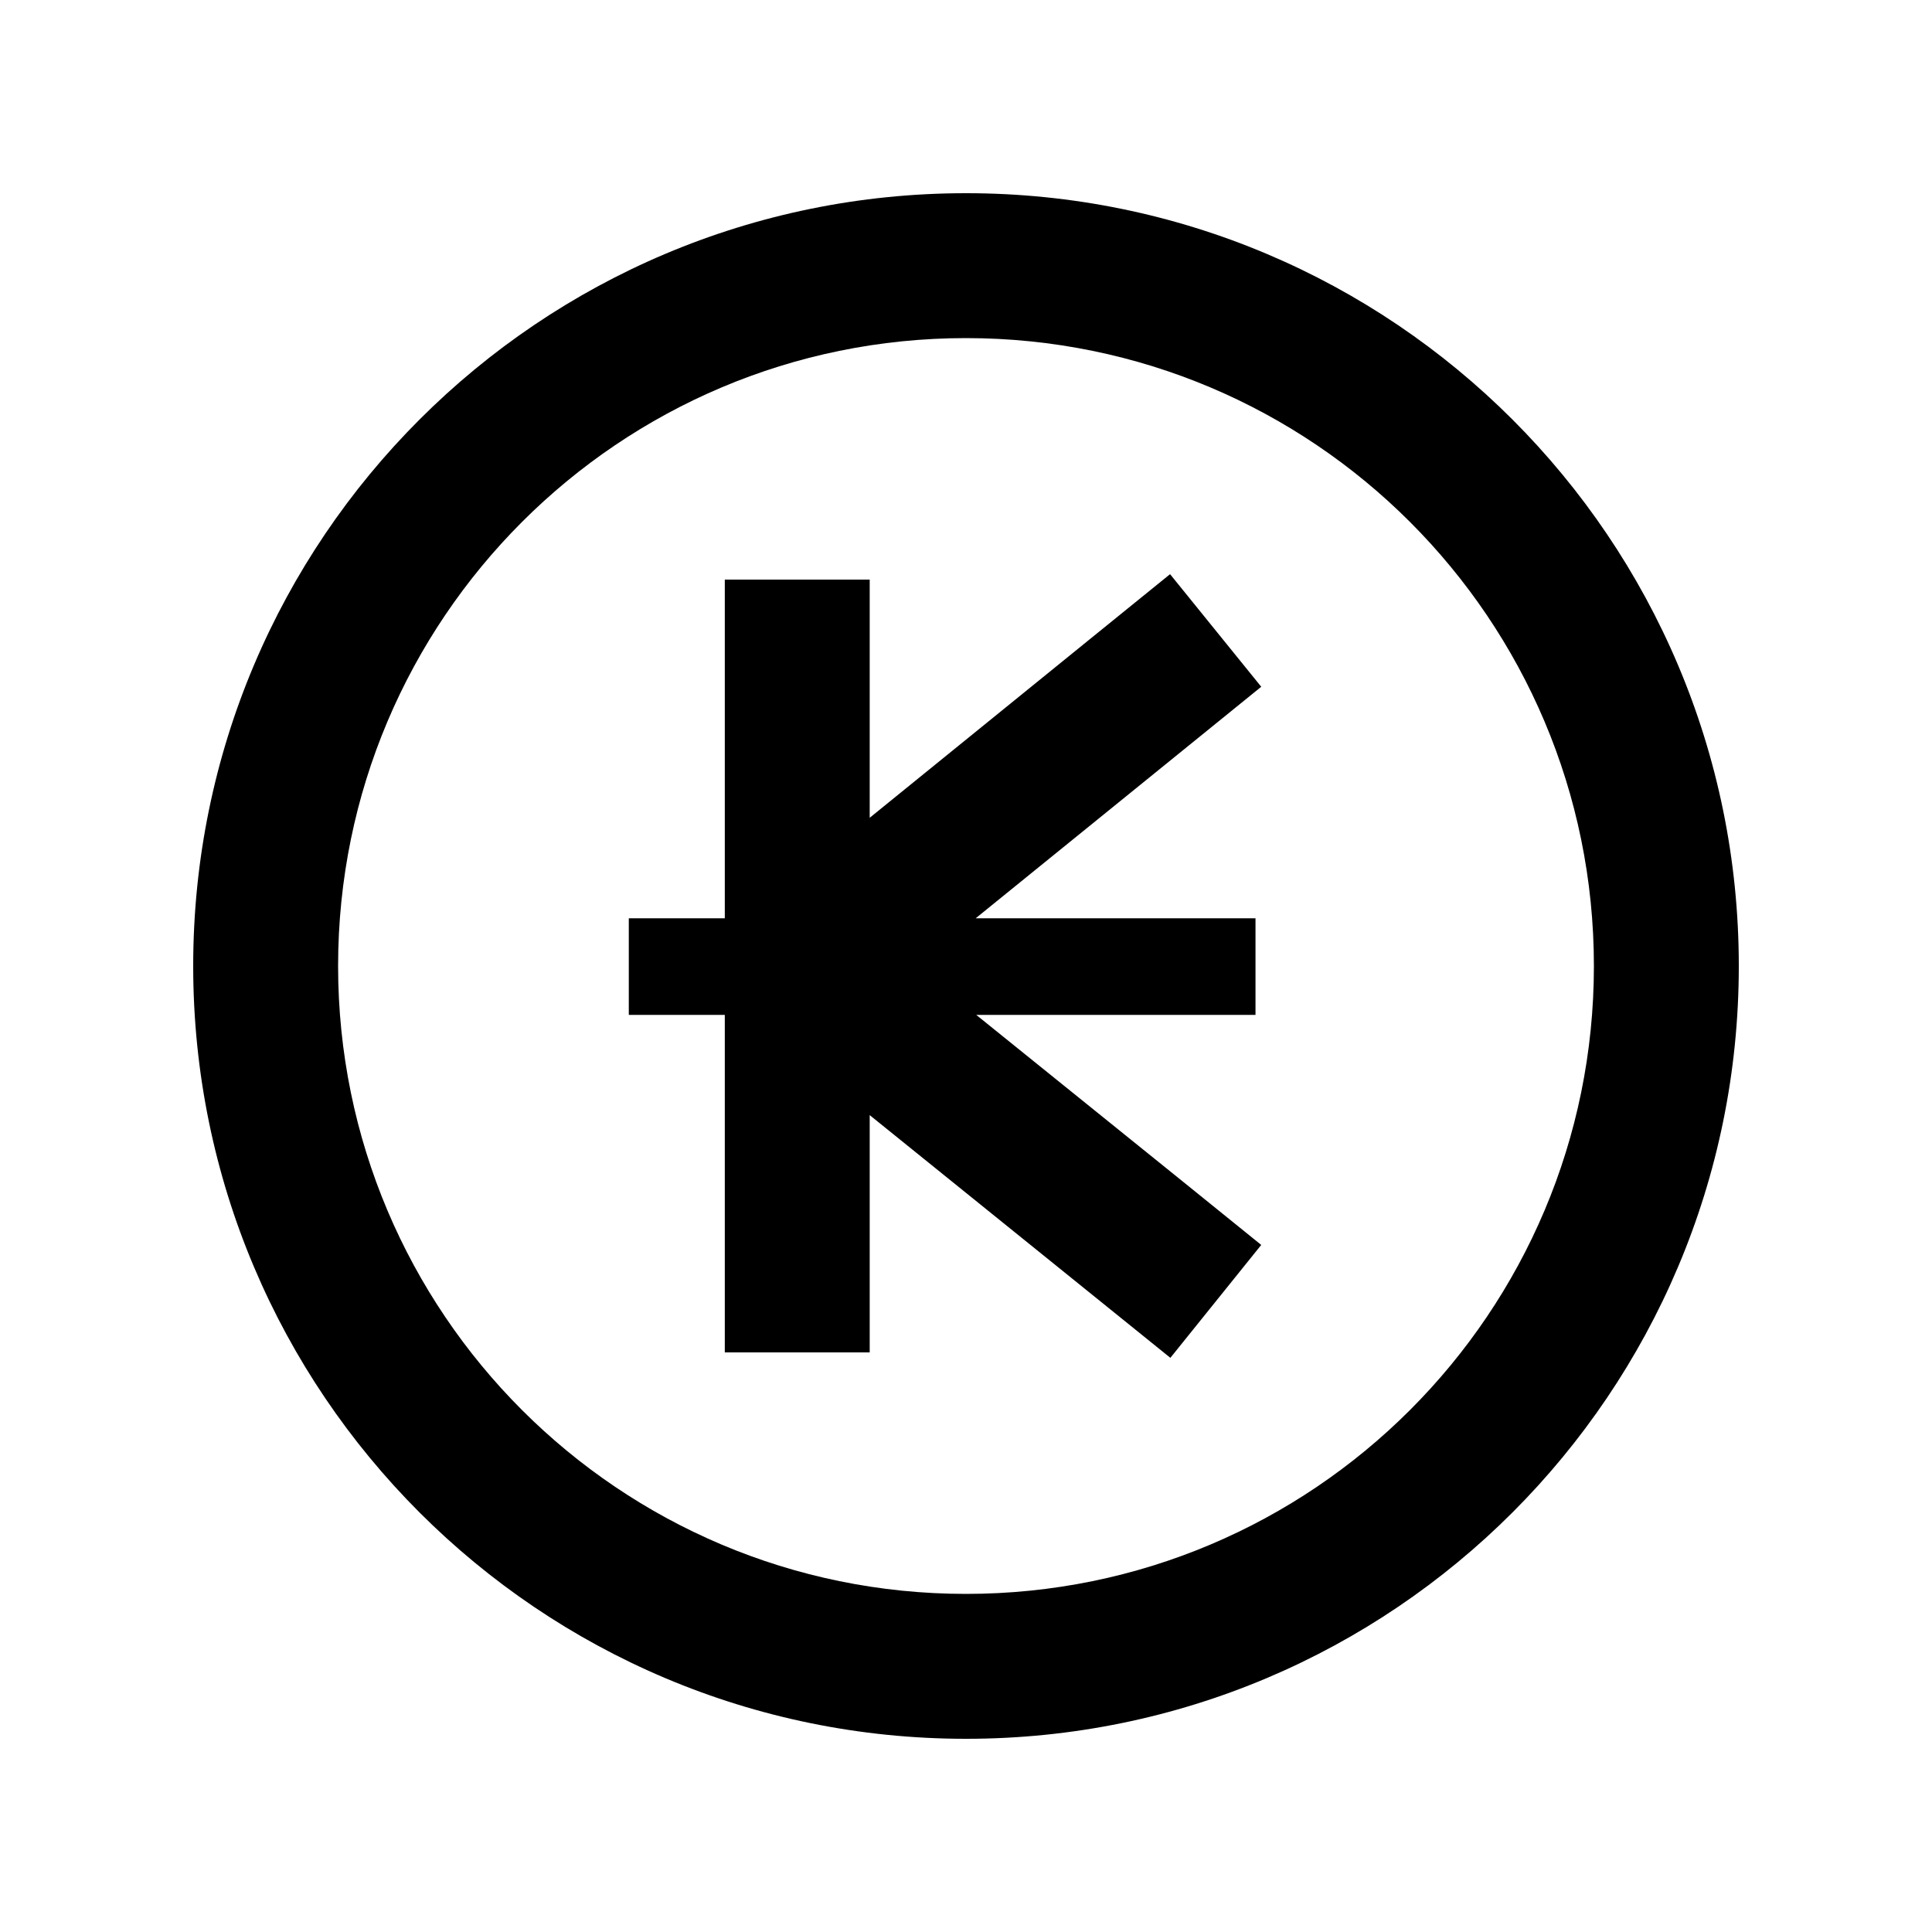 <svg xmlns="http://www.w3.org/2000/svg" viewBox="0 0 640 640"><!--! Font Awesome Pro 7.1.0 by @fontawesome - https://fontawesome.com License - https://fontawesome.com/license (Commercial License) Copyright 2025 Fonticons, Inc. --><path fill="currentColor" d="M320 112C434.9 112 528 205.1 528 320C528 434.9 434.9 528 320 528C205.1 528 112 434.9 112 320C112 205.1 205.1 112 320 112zM320 576C461.4 576 576 461.4 576 320C576 178.6 461.4 64 320 64C178.6 64 64 178.6 64 320C64 461.4 178.6 576 320 576zM417.8 227.5L387.6 190.2C385.5 191.9 352.4 218.7 288.1 270.9L288.1 192L240.1 192L240.1 304.2L208.3 304.2L208.3 336.2L240.1 336.2L240.1 448L288.1 448L288.1 369.4C352.4 421.3 385.6 448.1 387.7 449.8L417.8 412.4C414.9 410 383.4 384.6 323.4 336.2L415.9 336.2L415.9 304.2L323.2 304.2C383.4 255.4 415 229.8 417.8 227.5z"/></svg>